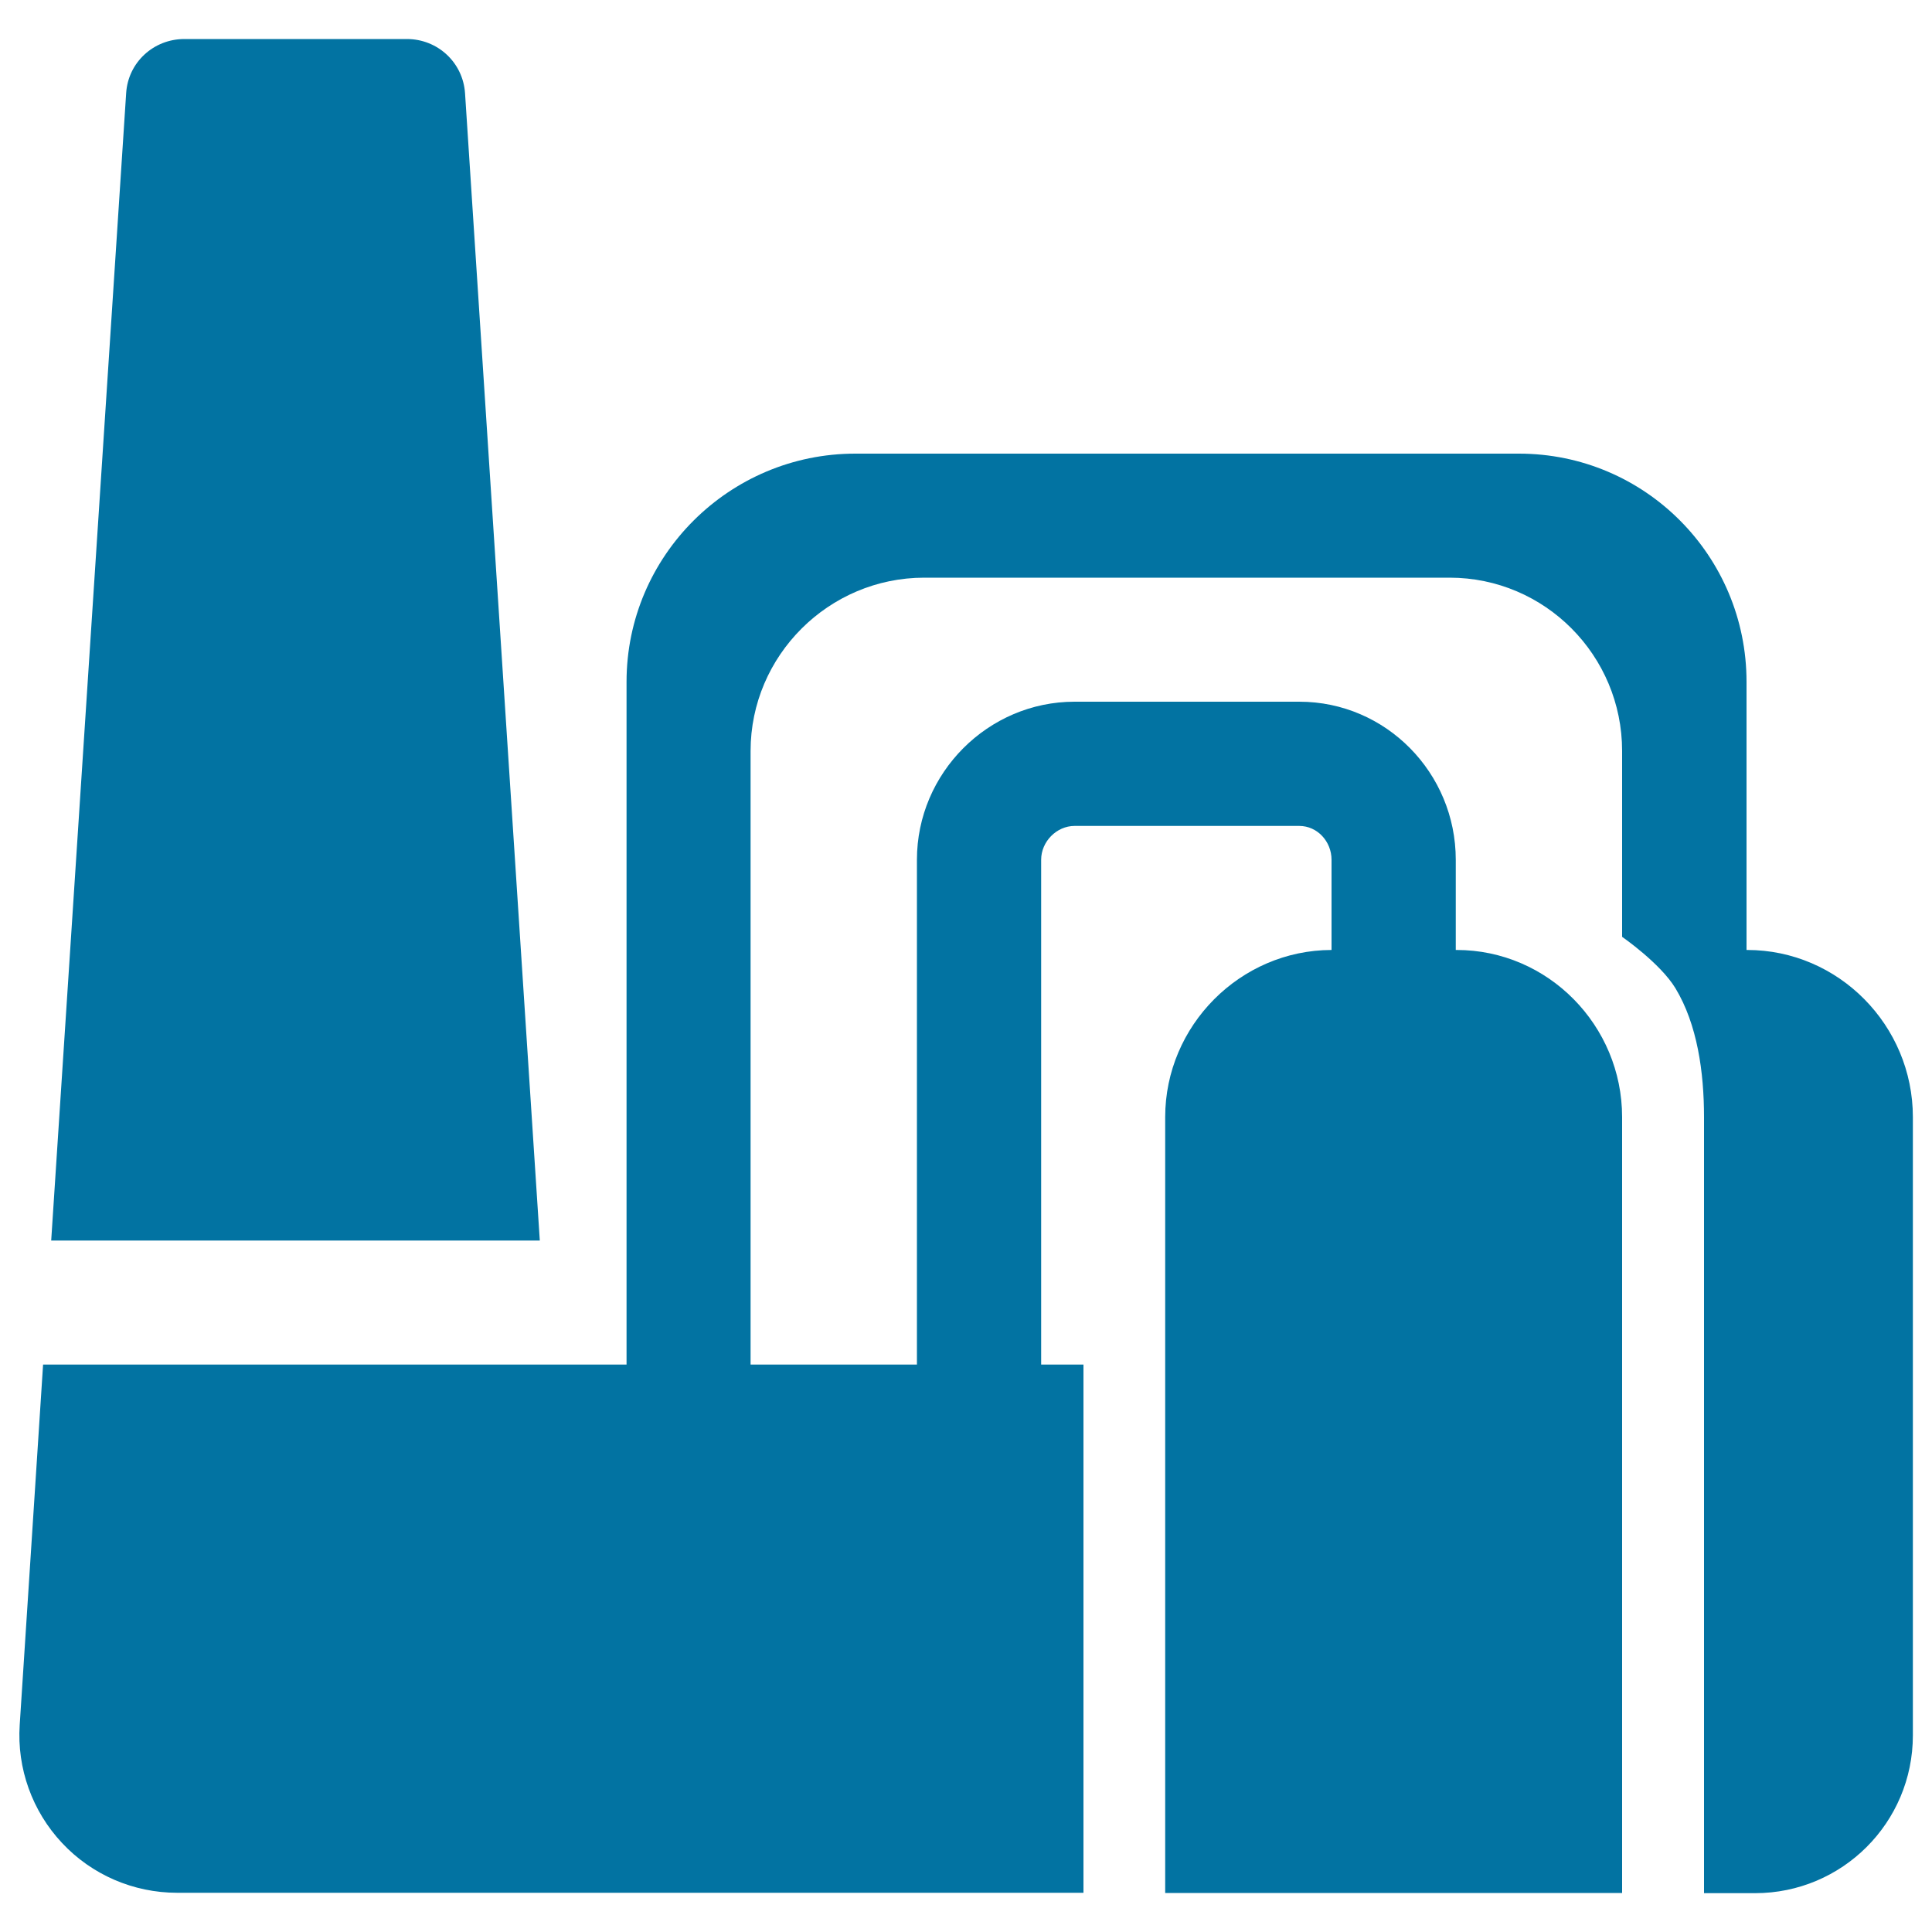 <svg xmlns="http://www.w3.org/2000/svg" viewBox="0 0 1000 1000" style="fill:#0273a2">
<title>Factory Building SVG icon</title>
<g><g><path d="M240.7,48.2c-1.1-15.9-14.2-28-30.1-28H210H96h-0.6c-15.9,0-29.1,12.1-30.1,28L26.5,642.1h252.9L240.7,48.2z"/><path d="M560.8,979.8V706.3h-21.9V445c0-9.4,8-17.5,17.3-17.5h116.3c9.4,0,16.7,8.1,16.7,17.5v46.7c-47.3,0.1-86.1,39.2-86.1,86.5v401.6h236.5V578.2c0-47.4-38.3-86.5-85.7-86.5h-0.4V445c0-44.9-36.1-81.8-81-81.8H556.2c-44.8,0-81.6,36.9-81.6,81.8v261.3h-86.1V388.7c0-49.4,40.5-89.7,89.9-89.7h271.9c49.4,0,89.3,40.3,89.3,89.7v96.2c0,0,19.7,13.6,27.6,26.6c11.3,18.7,14.8,43.3,14.8,66.8v401.6h26.4c45.1,0,81.7-36.5,81.7-81.7V578.2c0-47.4-38.4-86.5-85.8-86.5h-0.3V352.9c0-65.2-52.6-118.1-117.8-118.1H442.7c-65.2,0-118.4,52.9-118.4,118.1v353.4h-302L10.2,892.8c-1.5,22.5,6.5,44.7,21.9,61.1c15.4,16.5,37,25.8,59.6,25.8H560.8z"/></g></g>
</svg>